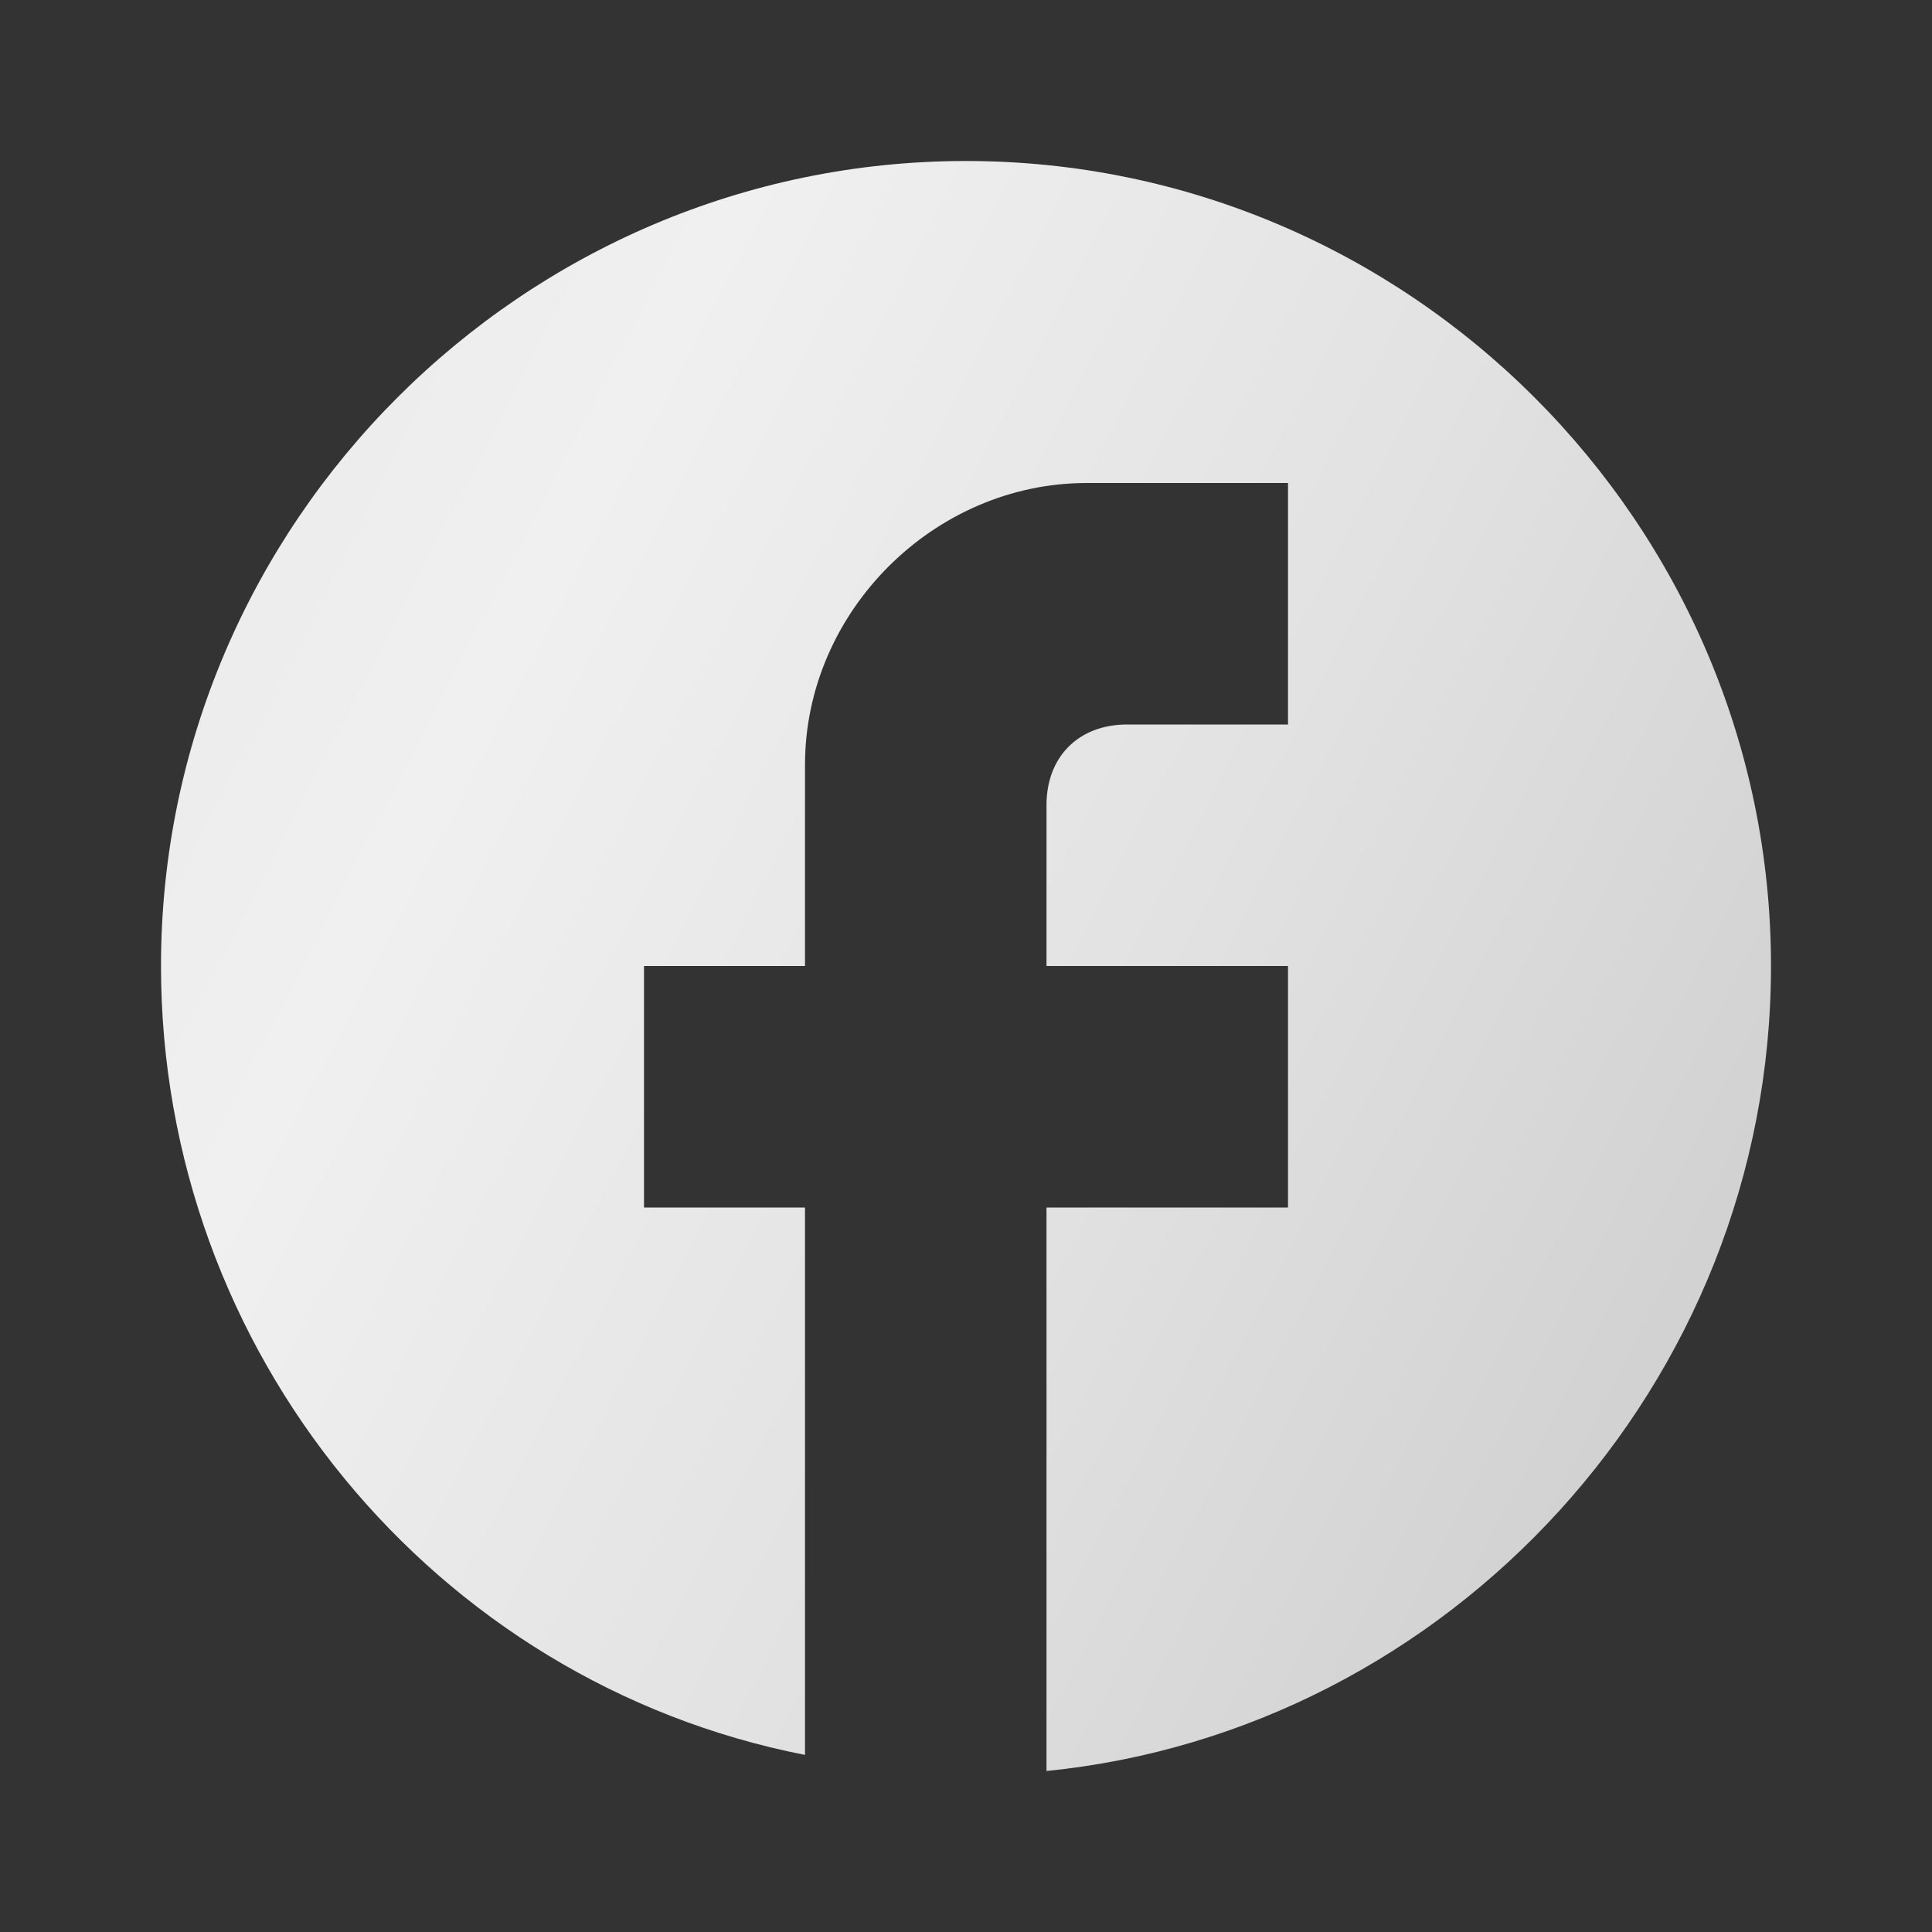 <?xml version="1.0" encoding="utf-8"?>
<!-- Generator: Adobe Illustrator 26.3.1, SVG Export Plug-In . SVG Version: 6.00 Build 0)  -->
<svg version="1.1" id="Warstwa_1" xmlns="http://www.w3.org/2000/svg" xmlns:xlink="http://www.w3.org/1999/xlink" x="0px" y="0px"
	 viewBox="0 0 24 24" style="enable-background:new 0 0 24 24;" xml:space="preserve">
<rect x="0" y="0" width="24" height="24" fill="#333333" stroke="none"/>
<style type="text/css">
	.st0{fill:none;}
	.st1{fill:url(#SVGID_1_);}
</style>
<path class="st0" d="M0,0h24v24H0V0z"/>
<linearGradient id="SVGID_1_" gradientUnits="userSpaceOnUse" x1="-9.561" y1="0.9" x2="49.486" y2="31.331">
	<stop  offset="0" style="stop-color:#BEBEBE"/>
	<stop  offset="3.244000e-02" style="stop-color:#C8C8C8"/>
	<stop  offset="0.113" style="stop-color:#DEDEDE"/>
	<stop  offset="0.191" style="stop-color:#EBEBEB"/>
	<stop  offset="0.262" style="stop-color:#F0F0F0"/>
	<stop  offset="0.396" style="stop-color:#E2E2E2"/>
	<stop  offset="0.512" style="stop-color:#D2D2D2"/>
	<stop  offset="0.612" style="stop-color:#D7D7D7"/>
	<stop  offset="0.734" style="stop-color:#E6E6E6"/>
	<stop  offset="0.792" style="stop-color:#F0F0F0"/>
	<stop  offset="0.846" style="stop-color:#E9E9E9"/>
	<stop  offset="0.92" style="stop-color:#D8D8D8"/>
	<stop  offset="1" style="stop-color:#BEBEBE"/>
</linearGradient>
<path class="st1" d="M22,12c0-5.5-4.5-10-10-10S2,6.5,2,12c0,4.8,3.4,8.9,8,9.8V15H8v-3h2V9.5C10,7.6,11.6,6,13.5,6H16v3h-2
	c-0.6,0-1,0.4-1,1v2h3v3h-3v7C18,21.5,22,17.2,22,12z"/>
</svg>
